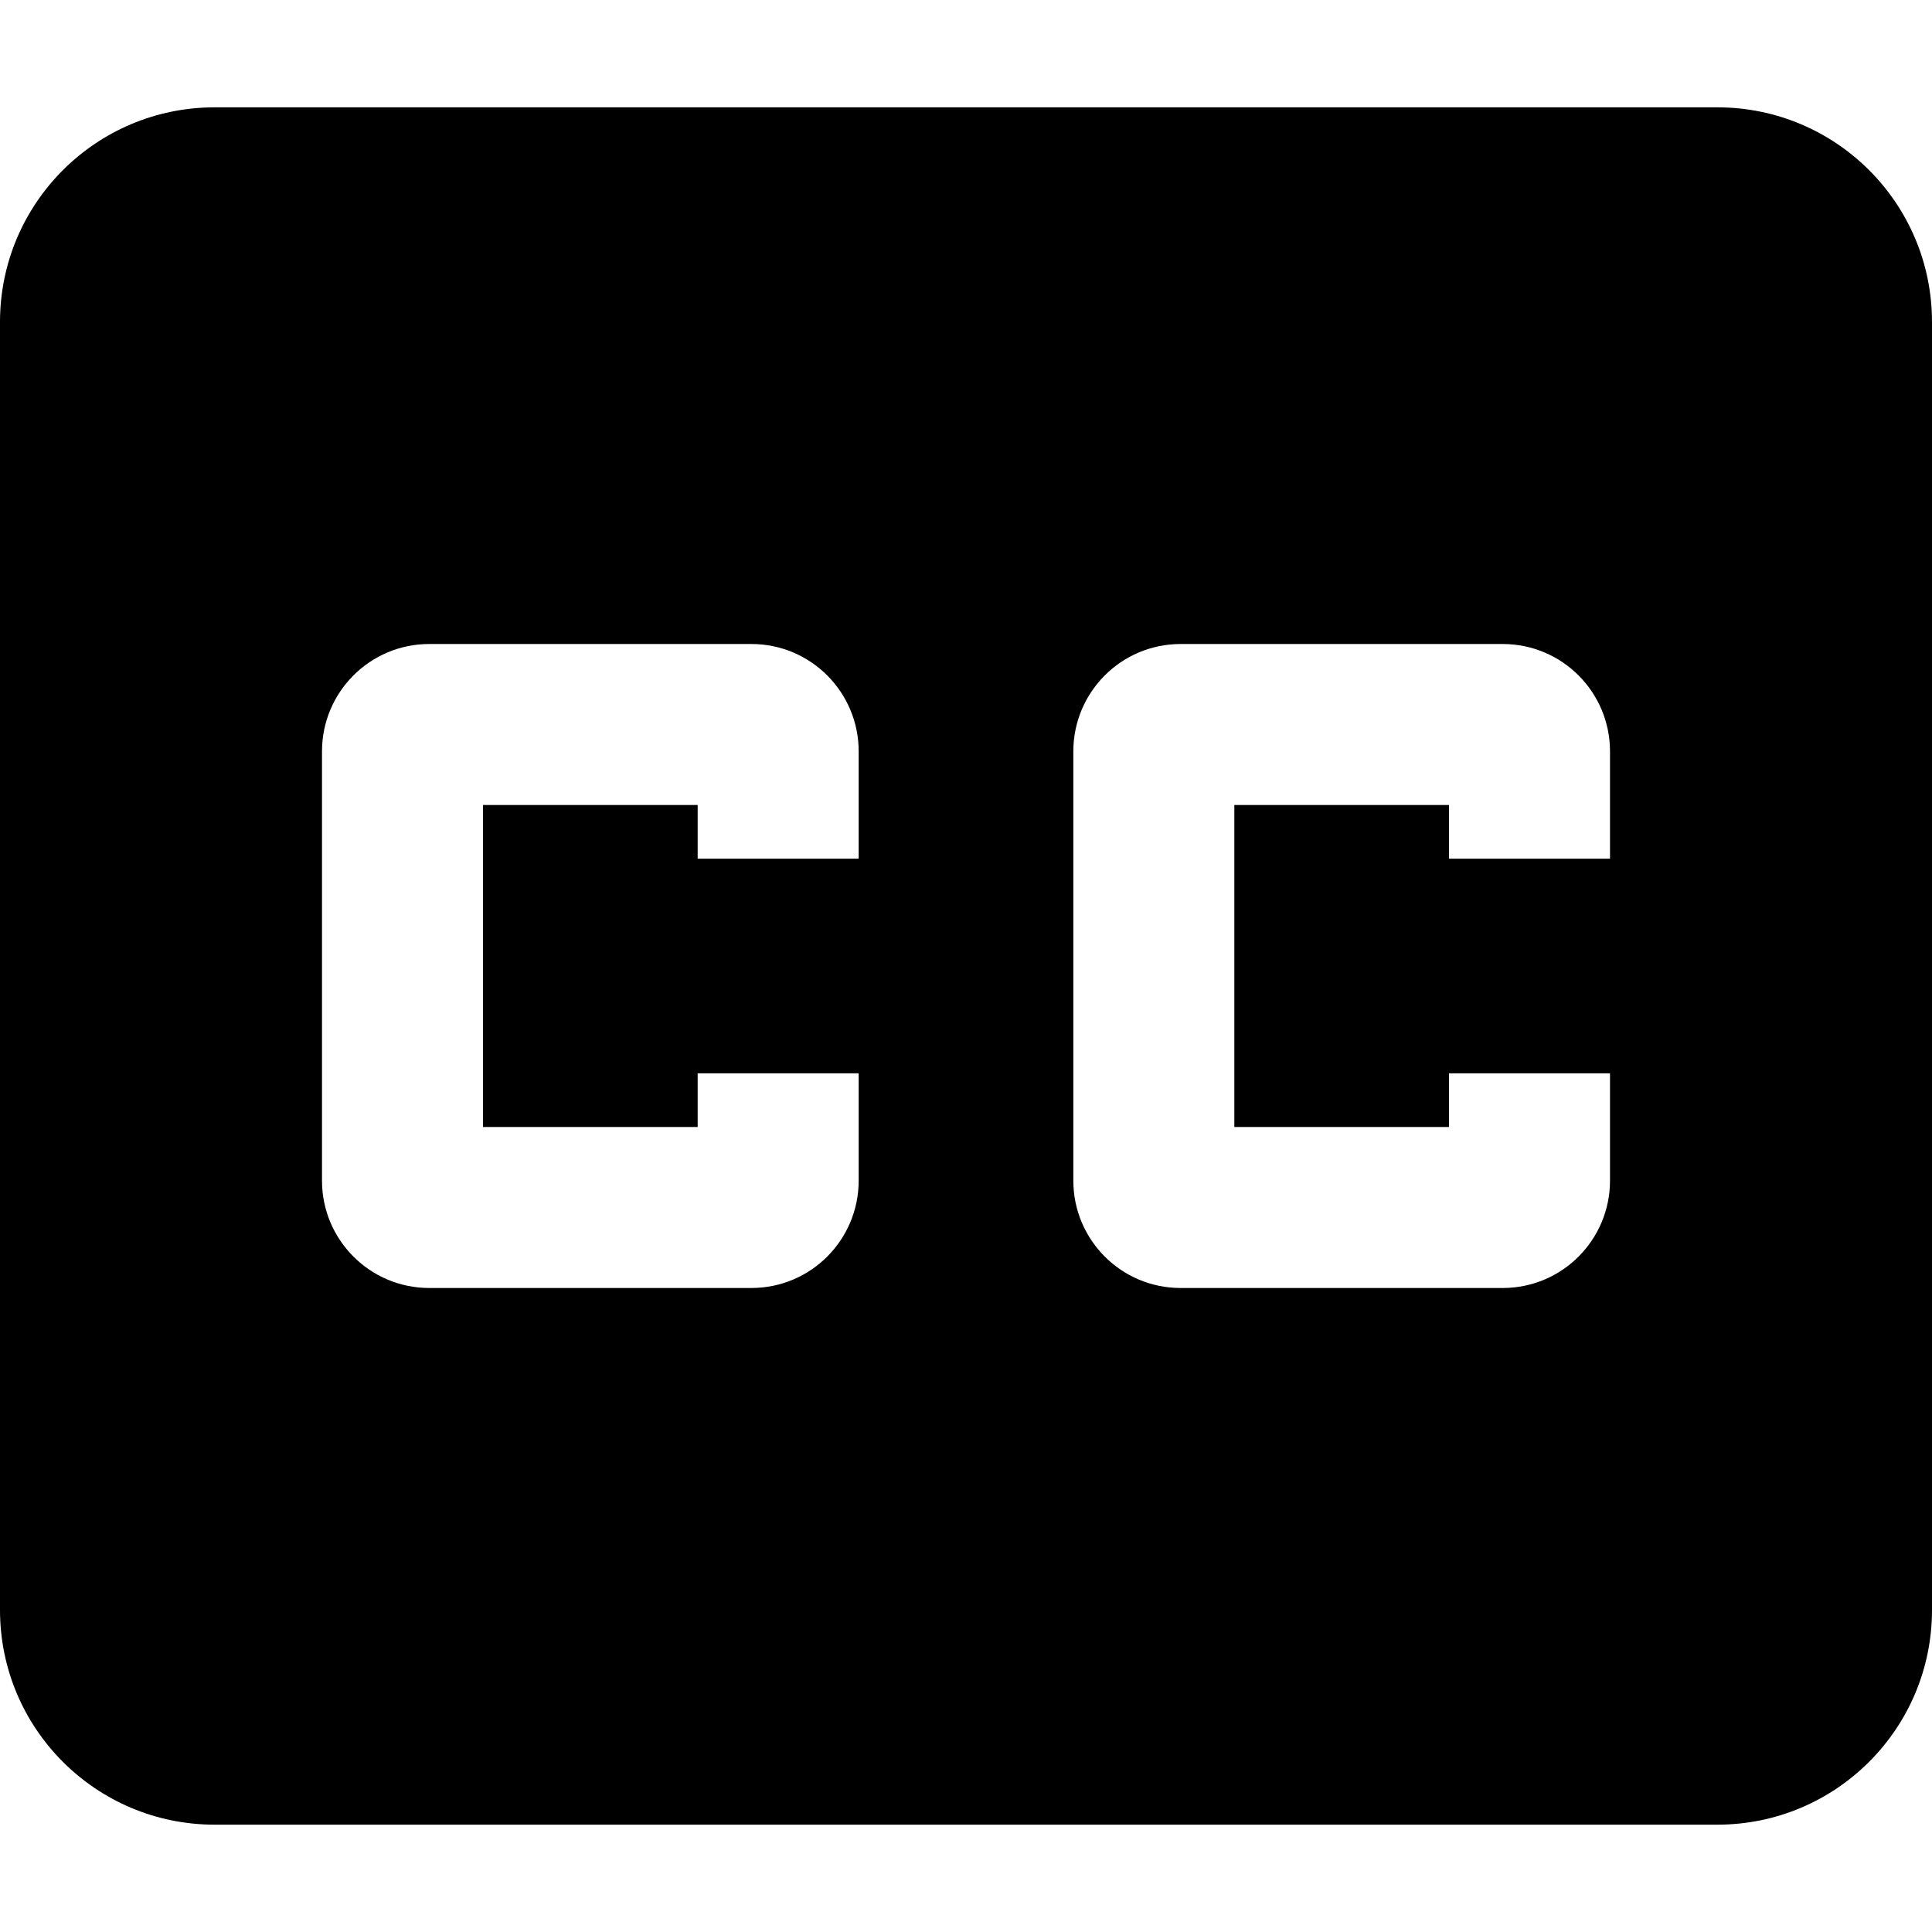 <?xml version="1.0" encoding="iso-8859-1"?>
<!-- Generator: Adobe Illustrator 19.0.0, SVG Export Plug-In . SVG Version: 6.00 Build 0)  -->
<svg version="1.1" id="Capa_1" xmlns="http://www.w3.org/2000/svg" xmlns:xlink="http://www.w3.org/1999/xlink" x="0px" y="0px"
	 viewBox="0 0 384 384" style="enable-background:new 0 0 384 384;" xml:space="preserve">
<g>
	<g>
		<path d="M341.333,21.333H42.667C19.093,21.333,0,40.427,0,64v256c0,23.573,19.093,42.667,42.667,42.667h298.667
			C364.907,362.667,384,343.573,384,320V64C384,40.427,364.907,21.333,341.333,21.333z M170.667,170.667h-32V160H96v64h42.667
			v-10.667h32v21.333c0,11.733-9.493,21.333-21.333,21.333h-64C73.493,256,64,246.4,64,234.667v-85.333
			C64,137.6,73.493,128,85.333,128h64c11.84,0,21.333,9.6,21.333,21.333V170.667z M320,170.667h-32V160h-42.667v64H288v-10.667h32
			v21.333C320,246.4,310.507,256,298.667,256h-64c-11.84,0-21.333-9.6-21.333-21.333v-85.333c0-11.733,9.493-21.333,21.333-21.333
			h64c11.84,0,21.333,9.6,21.333,21.333V170.667z"/>
	</g>
</g>
<g>
</g>
<g>
</g>
<g>
</g>
<g>
</g>
<g>
</g>
<g>
</g>
<g>
</g>
<g>
</g>
<g>
</g>
<g>
</g>
<g>
</g>
<g>
</g>
<g>
</g>
<g>
</g>
<g>
</g>
</svg>
